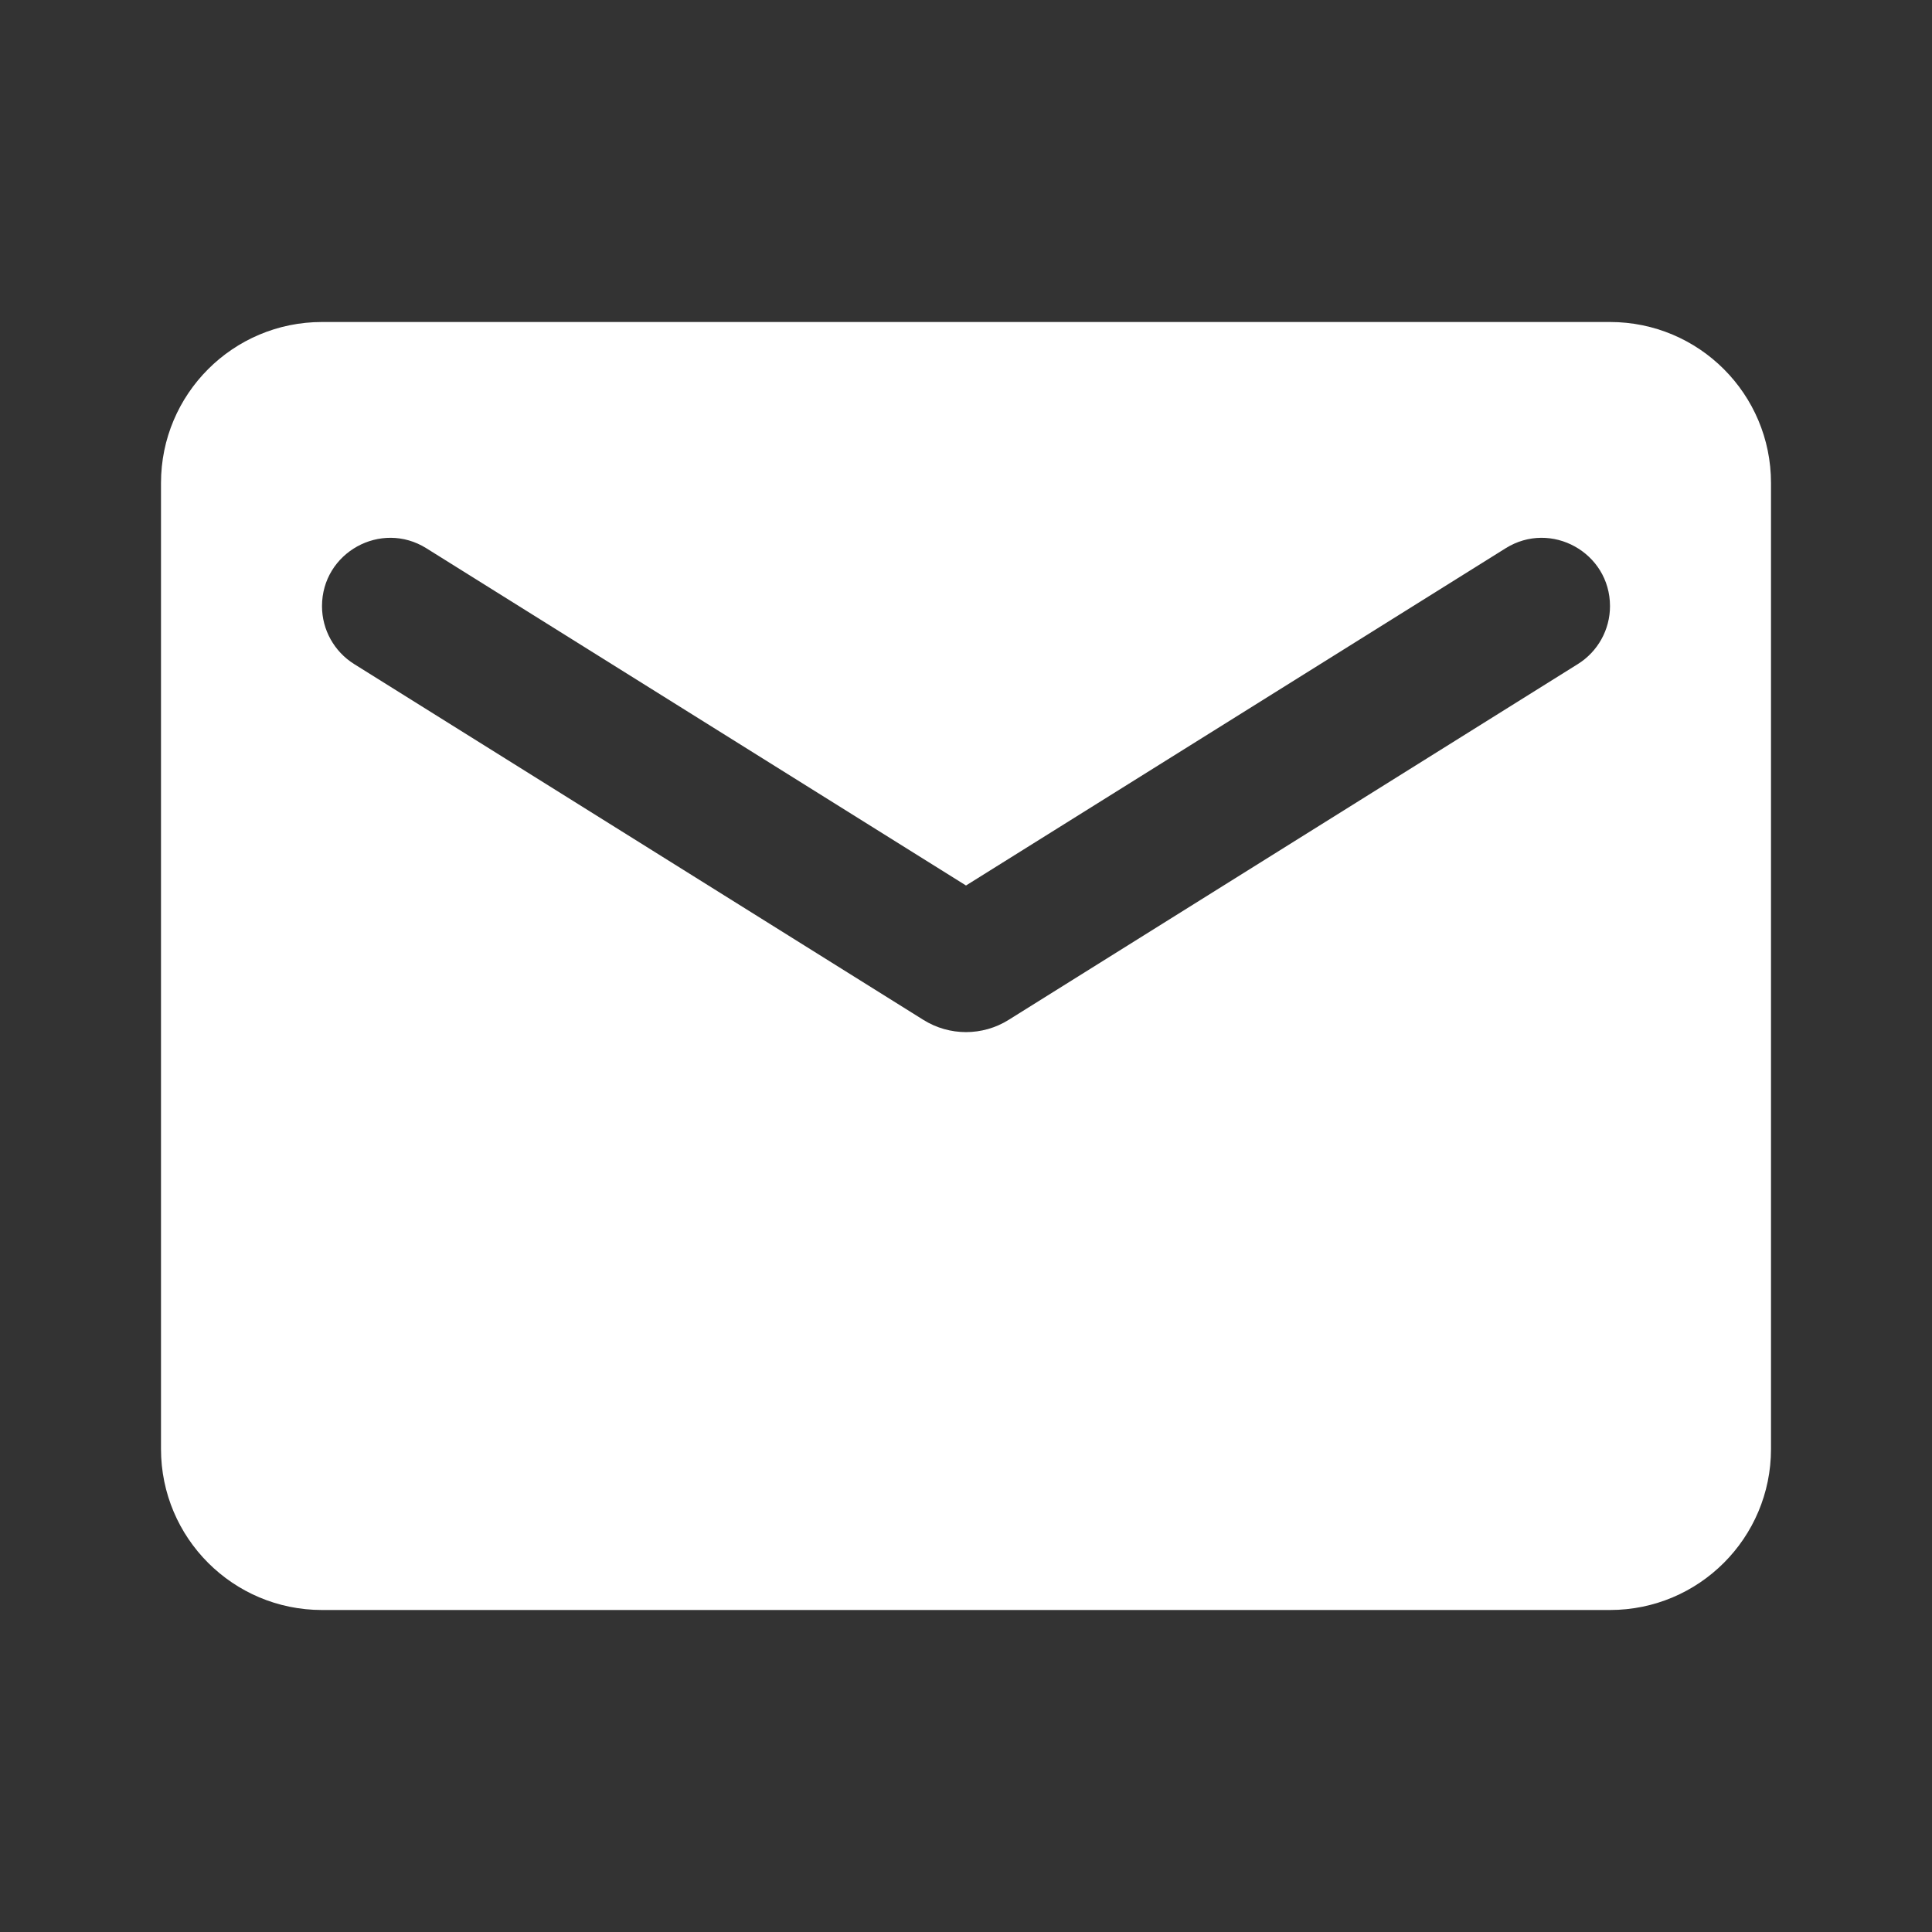 <svg width="24" height="24" viewBox="0 0 24 24" fill="none" xmlns="http://www.w3.org/2000/svg">
<rect x="0" y="0" width="24" height="24" fill="#333333" stroke="none"/>
<path d="M20 4H4C2.895 4 2 4.895 2 6V18C2 19.105 2.895 20 4 20H20C21.105 20 22 19.105 22 18V6C22 4.895 21.105 4 20 4ZM19.601 8.249L12.53 12.669C12.206 12.872 11.794 12.872 11.47 12.669L4.399 8.249C4.151 8.094 4 7.822 4 7.53C4 6.864 4.733 6.458 5.297 6.811L12 11L18.703 6.811C19.267 6.458 20 6.864 20 7.53C20 7.822 19.849 8.094 19.601 8.249Z" fill="white"/>
</svg>
